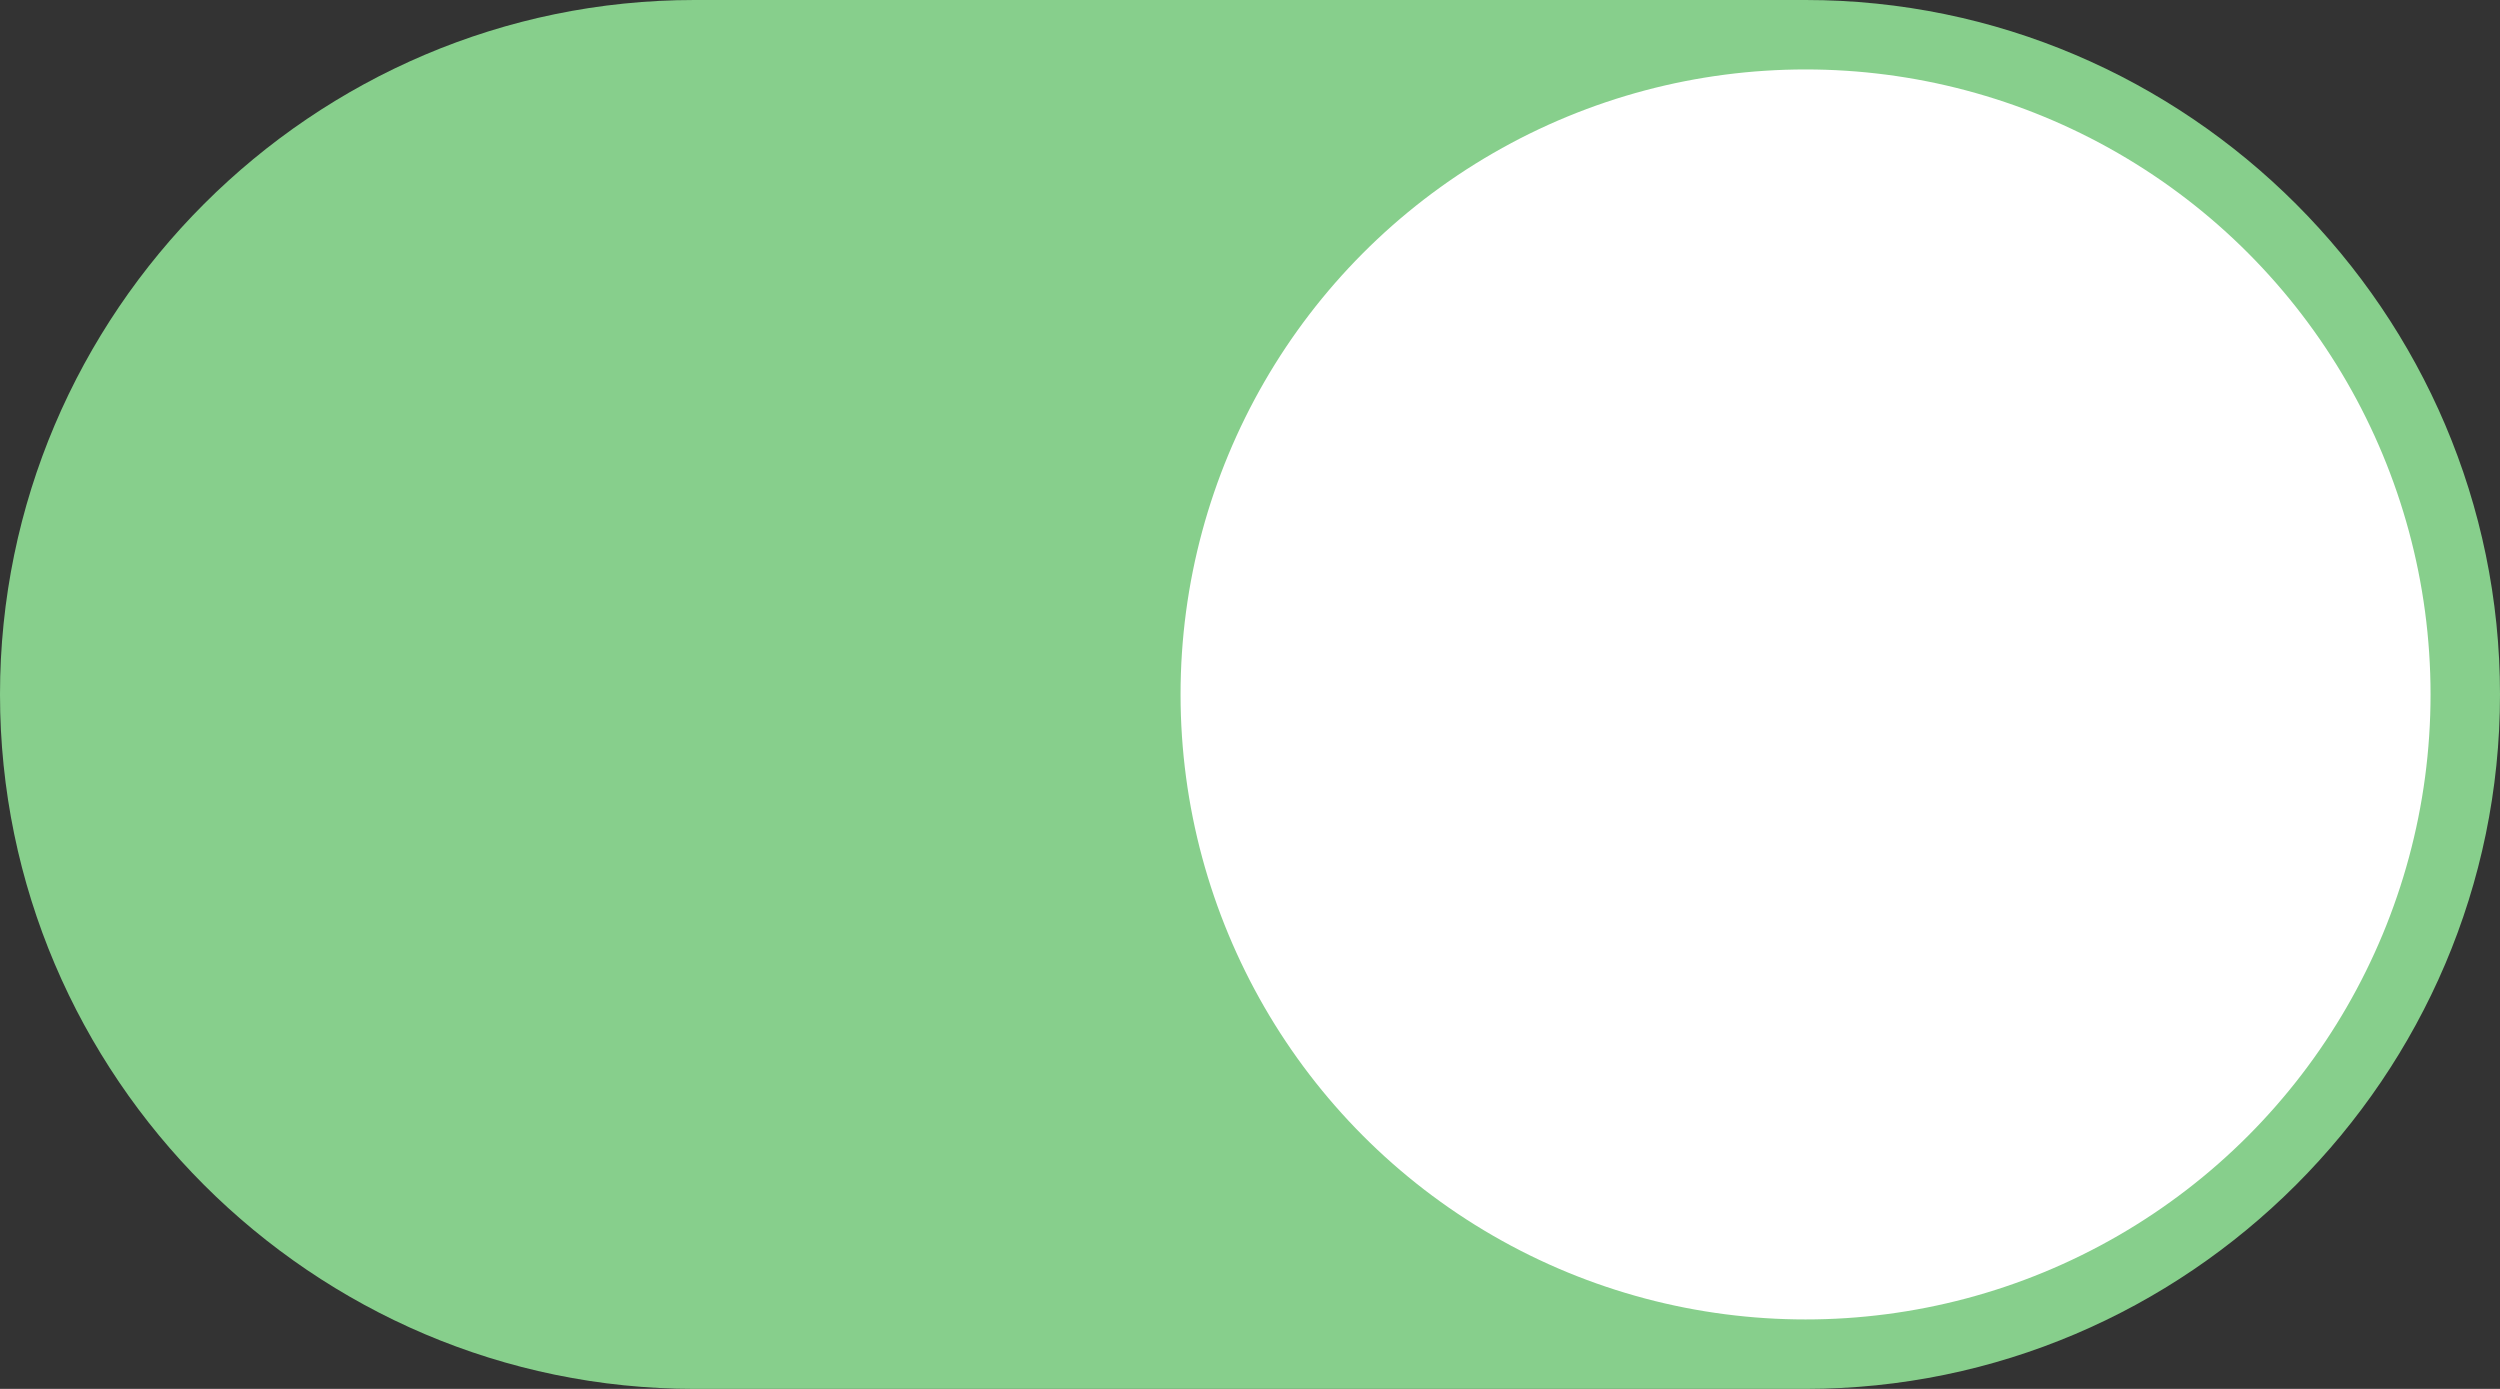 <?xml version="1.0" encoding="utf-8"?>
<!-- Generator: Adobe Illustrator 22.1.0, SVG Export Plug-In . SVG Version: 6.00 Build 0)  -->
<svg version="1.1" id="Layer_1" xmlns="http://www.w3.org/2000/svg" xmlns:xlink="http://www.w3.org/1999/xlink" x="0px" y="0px"
	 viewBox="0 0 36 20" style="enable-background:new 0 0 36 20;" xml:space="preserve">
<rect x="0" y="0" width="36" height="20" fill="#333333" stroke="none"/>
<style type="text/css">
	.st0{fill:#87CF8C;}
	.st1{fill:#FFFFFF;}
</style>
<g>
	<path class="st0" d="M26,20H10C4.5,20,0,15.5,0,10l0,0C0,4.5,4.5,0,10,0h16c5.5,0,10,4.5,10,10l0,0C36,15.5,31.5,20,26,20z"/>
	<circle class="st1" cx="26" cy="10" r="9"/>
</g>
</svg>
